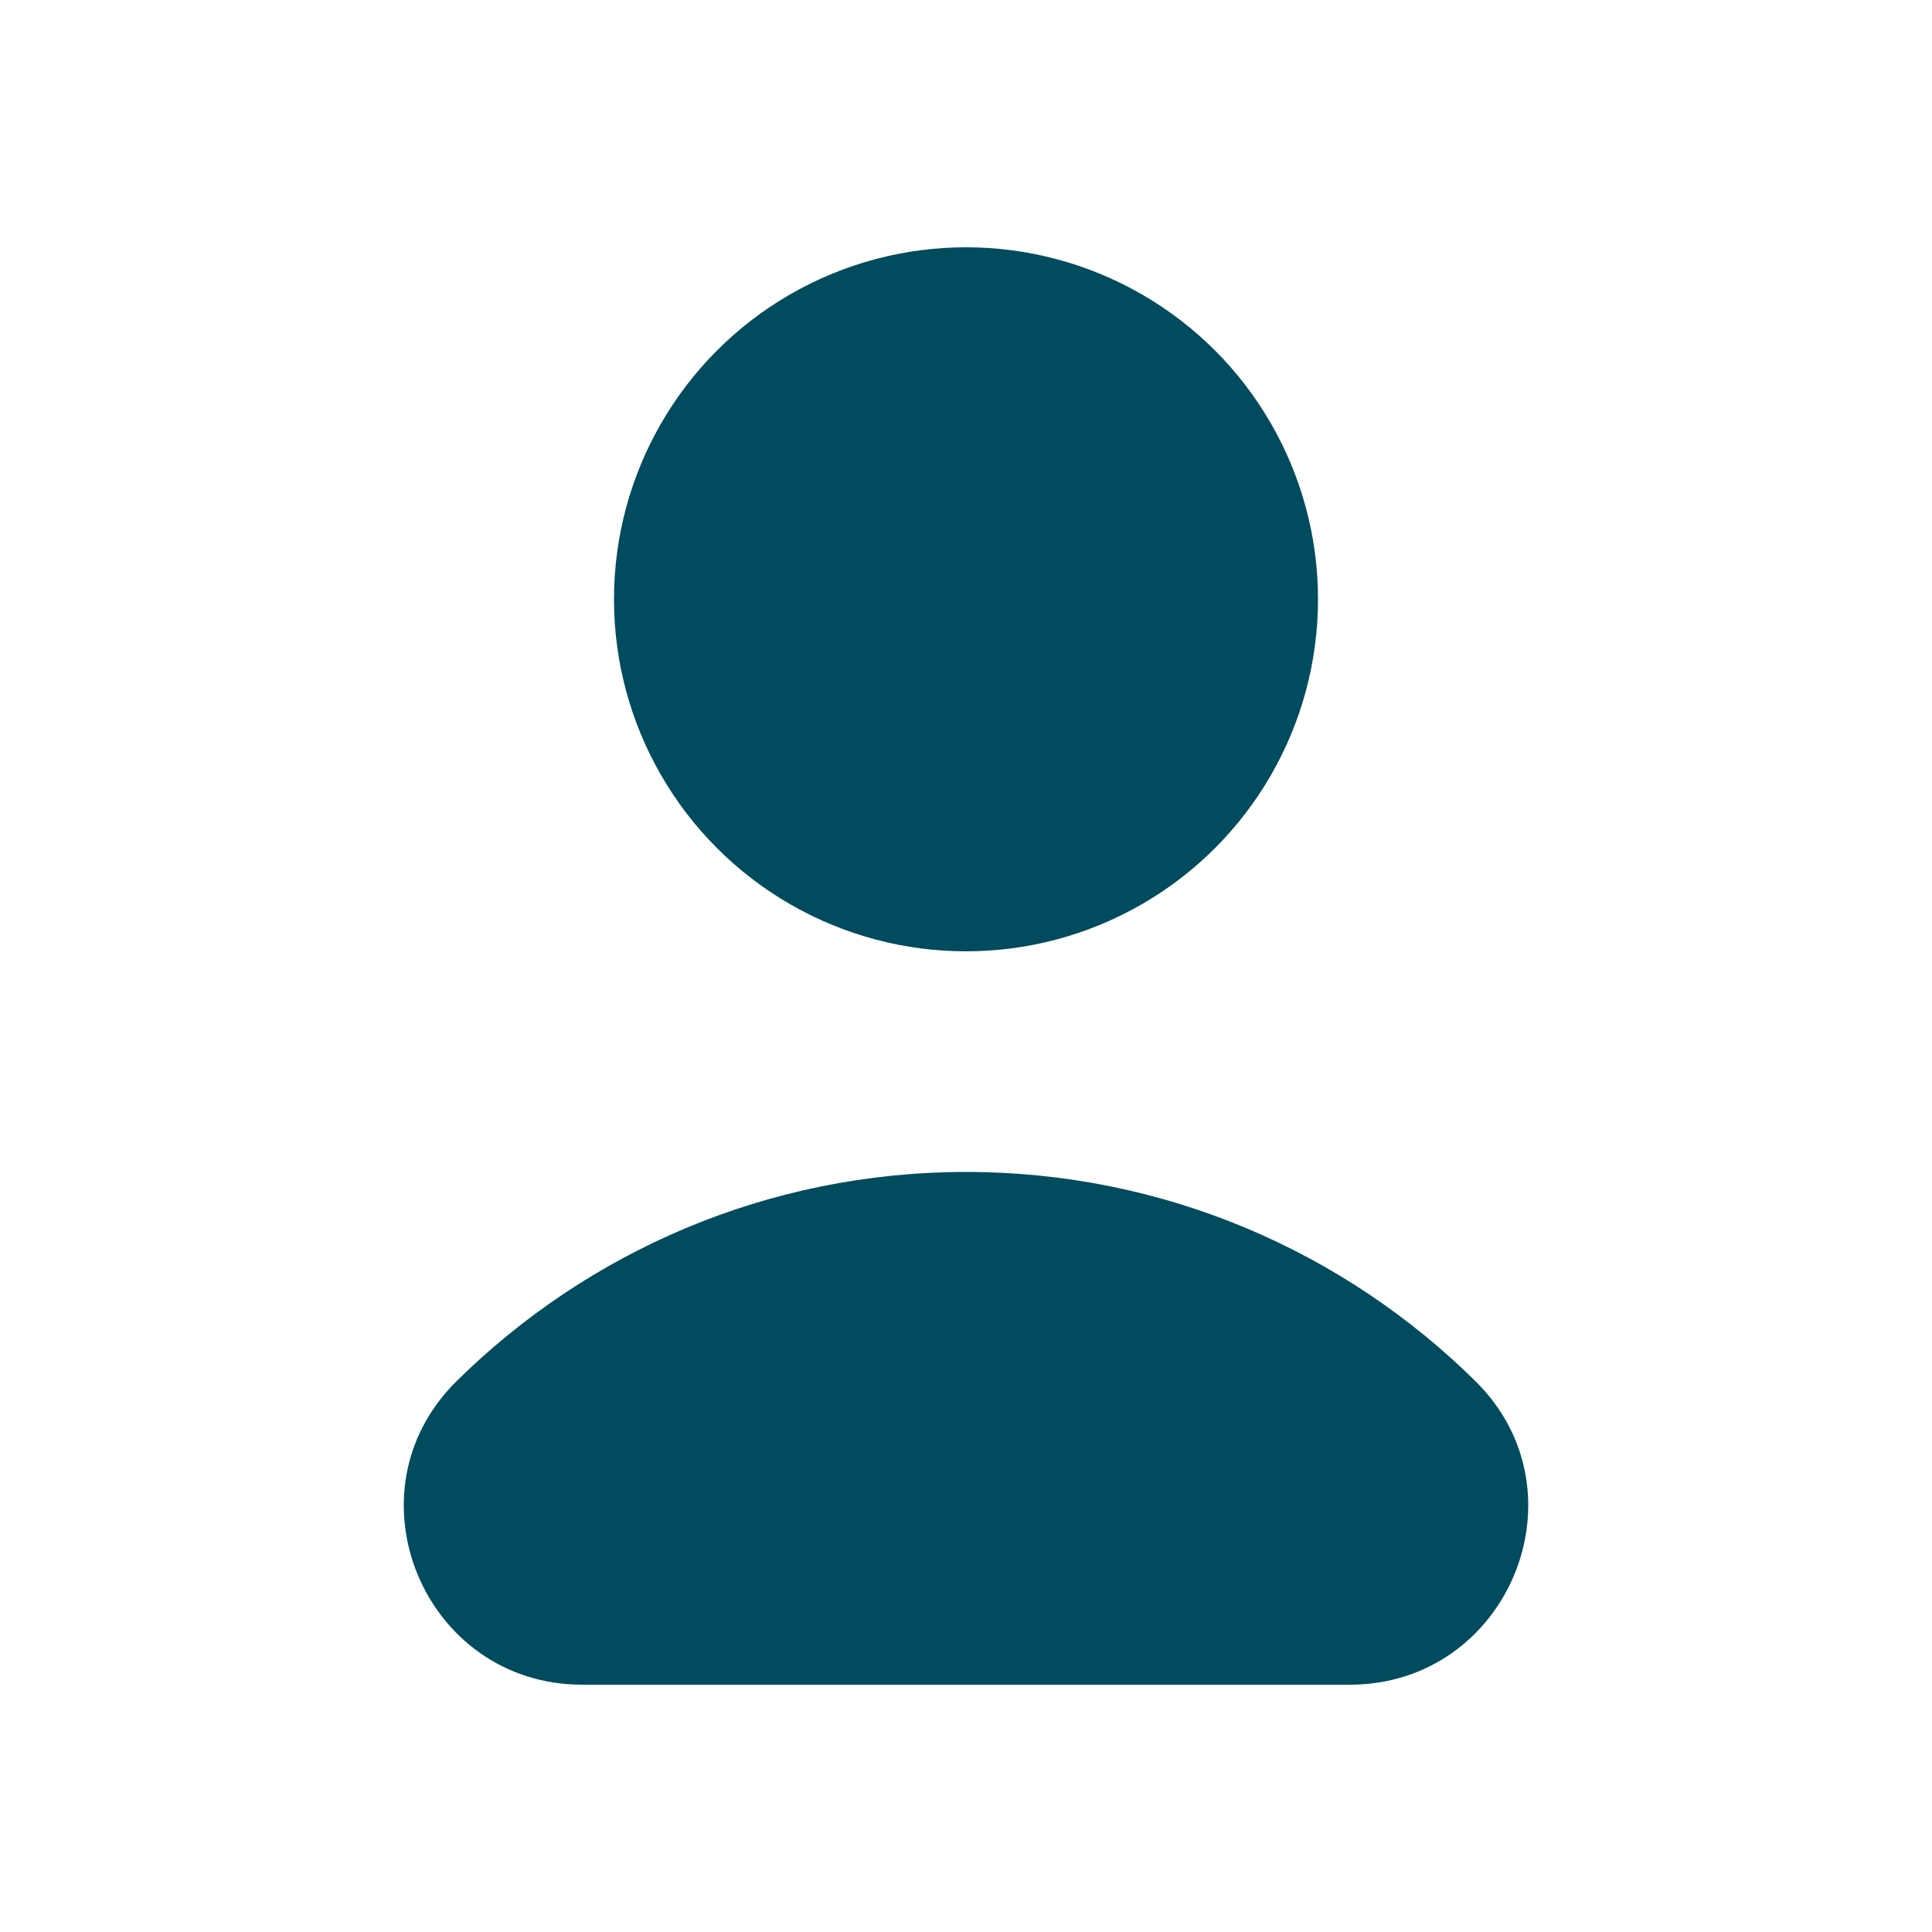 <?xml version="1.0" encoding="UTF-8"?>
<svg id="body" xmlns="http://www.w3.org/2000/svg" viewBox="0 0 50 50">
  <defs>
    <style>
      .cls-1 {
        fill: #004b5d;
      }
    </style>
  </defs>
  <circle class="cls-1" cx="25" cy="15.51" r="9.11"/>
  <path class="cls-1" d="M34.93,43.6c4.1,0,6.17-4.97,3.26-7.85-3.39-3.35-8.05-5.42-13.19-5.42s-9.8,2.07-13.19,5.42c-2.91,2.88-.84,7.85,3.26,7.85h19.86Z"/>
</svg>